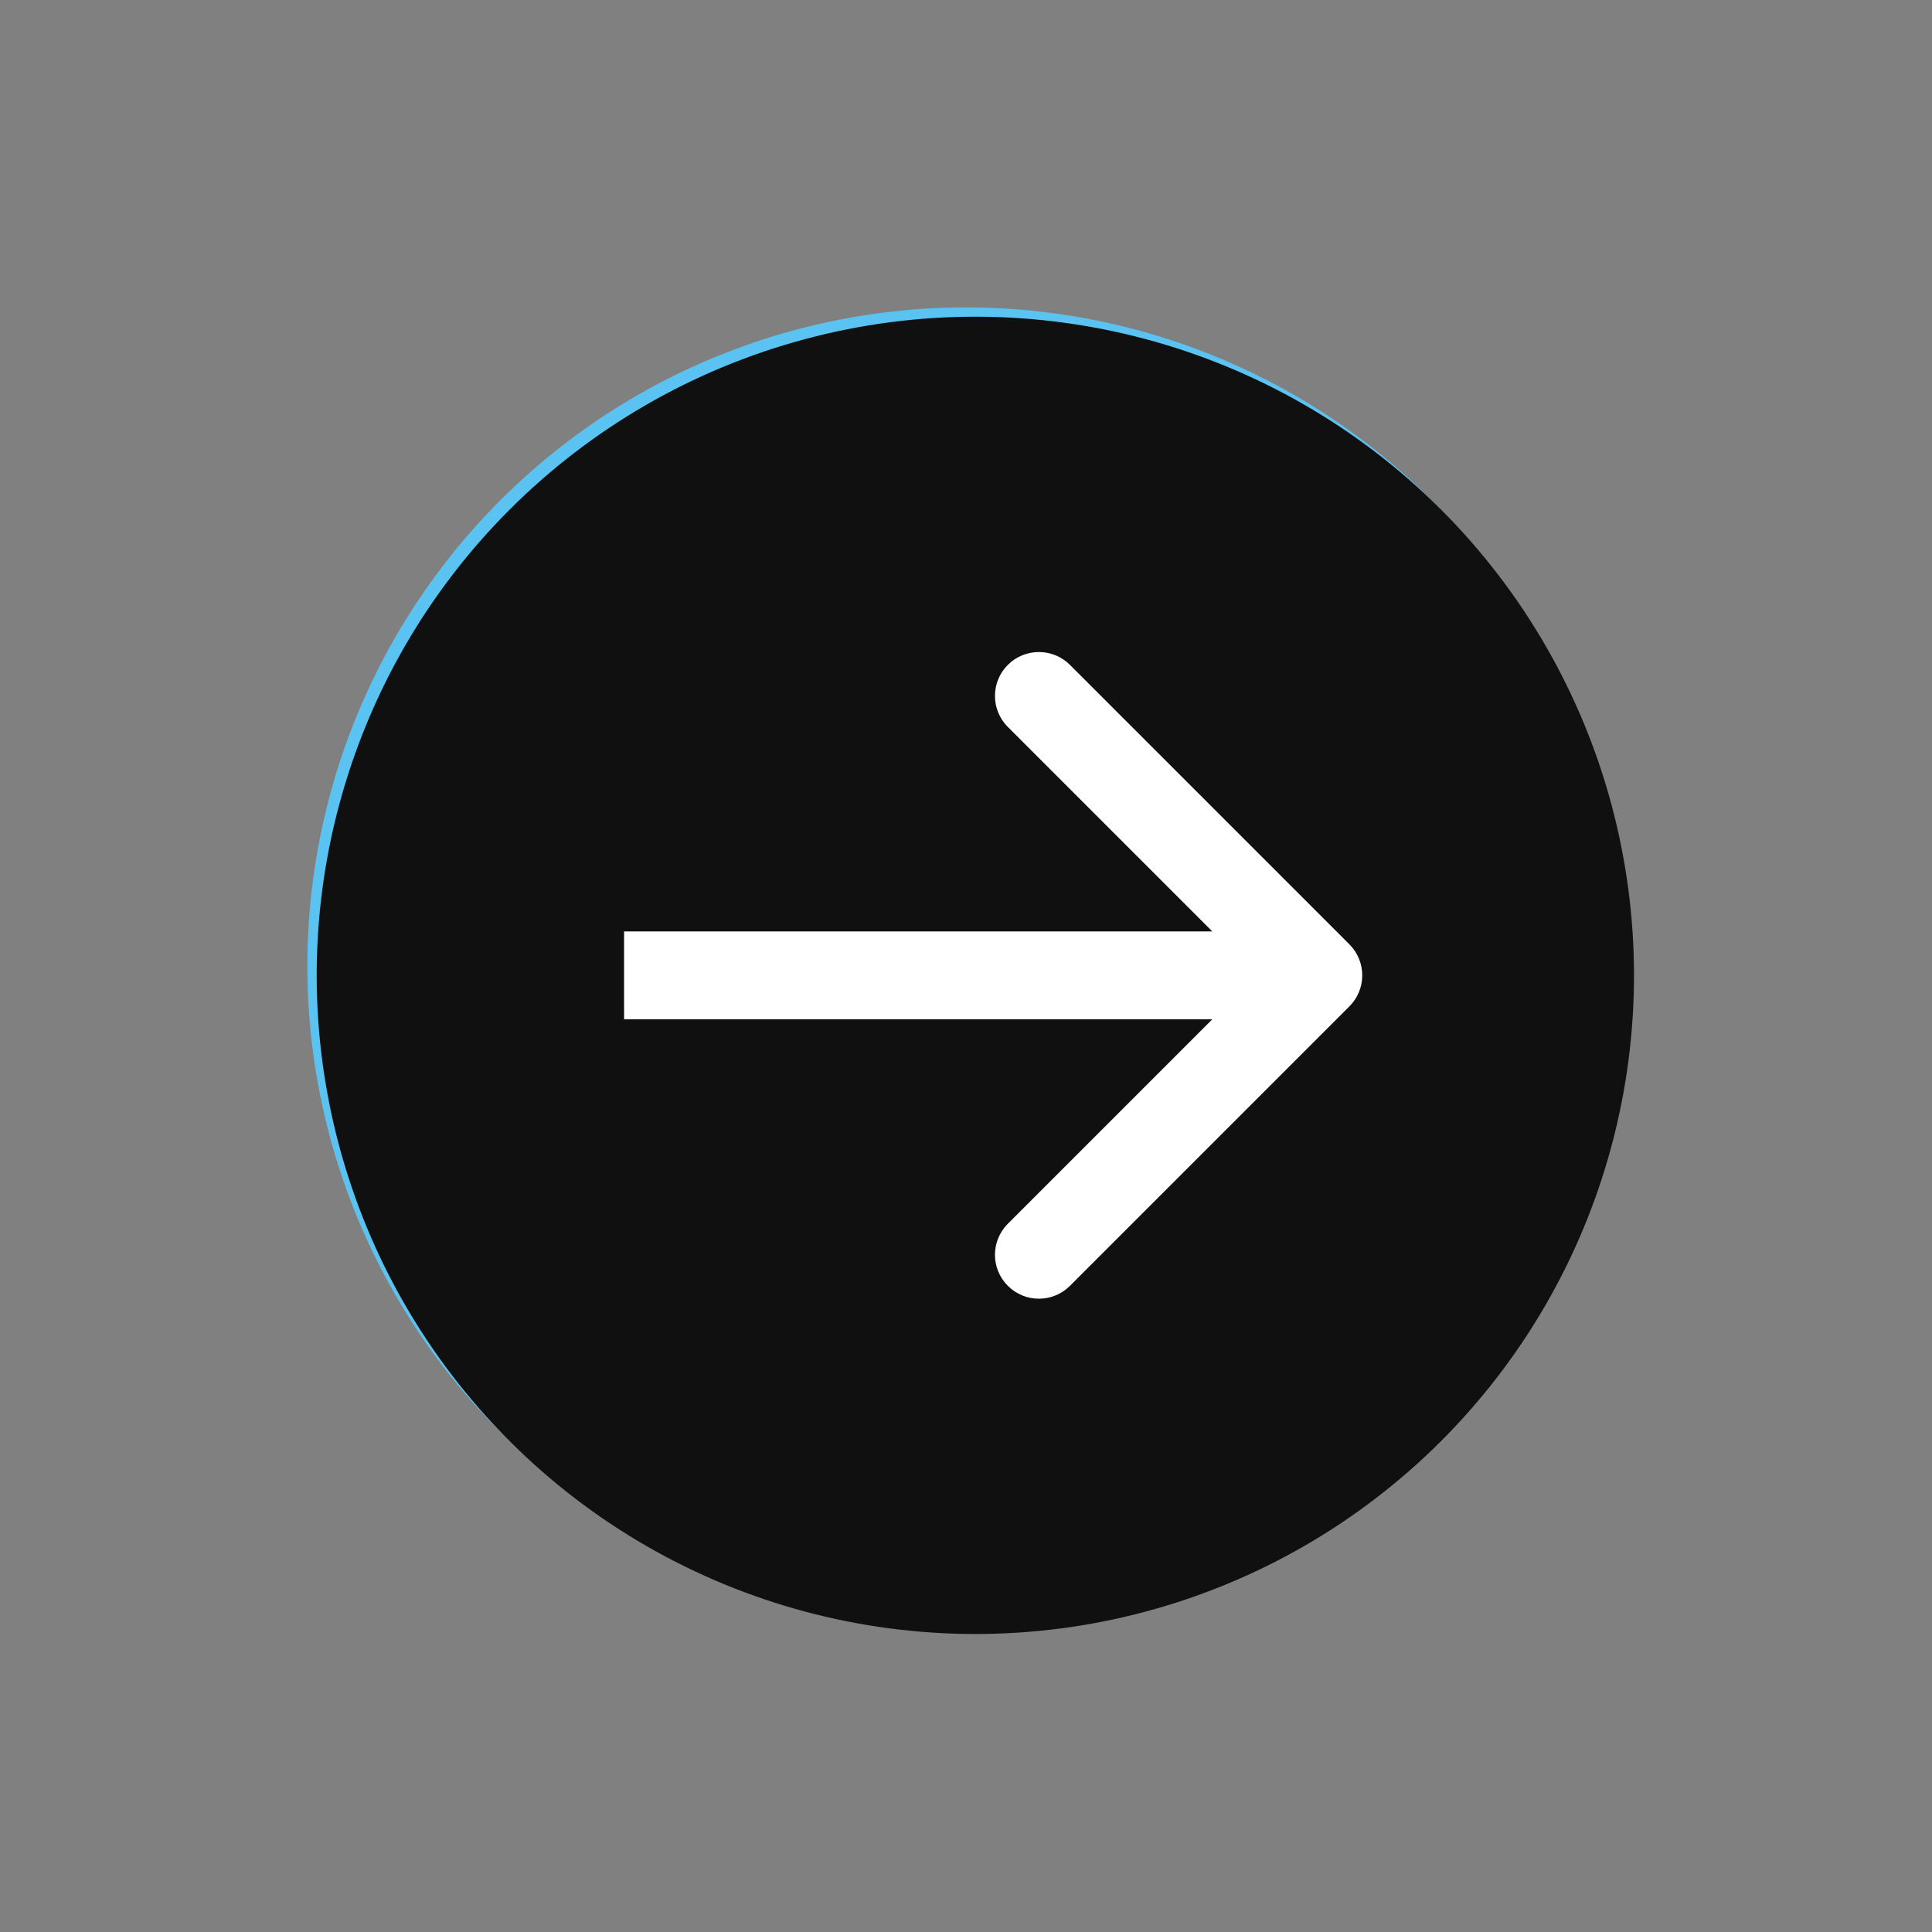 <svg width="44" height="44" viewBox="0 0 44 44" fill="none" xmlns="http://www.w3.org/2000/svg">
<rect x="0" y="0" width="44" height="44" fill="#808080" stroke="none"/>
<circle cx="22" cy="22.001" r="15" transform="rotate(45 22 22.001)" fill="#5BC3F2"/>
<path d="M21.293 30.518C21.683 30.909 22.317 30.909 22.707 30.518L29.071 24.154C29.462 23.764 29.462 23.131 29.071 22.74C28.68 22.35 28.047 22.35 27.657 22.74L22 28.397L16.343 22.74C15.953 22.35 15.319 22.35 14.929 22.74C14.538 23.131 14.538 23.764 14.929 24.154L21.293 30.518ZM22 14L21 14L21 29.811L22 29.811L23 29.811L23 14L22 14Z" fill="#101010"/>
<circle cx="22.213" cy="22.213" r="14.5" transform="rotate(-45 22.213 22.213)" fill="#101010" stroke="#101010"/>
<path d="M30.731 22.92C31.122 22.53 31.122 21.897 30.731 21.506L24.367 15.142C23.977 14.752 23.343 14.752 22.953 15.142C22.562 15.533 22.562 16.166 22.953 16.556L28.61 22.213L22.953 27.87C22.562 28.261 22.562 28.894 22.953 29.284C23.343 29.675 23.977 29.675 24.367 29.284L30.731 22.92ZM14.213 22.213L14.213 23.213L30.024 23.213L30.024 22.213L30.024 21.213L14.213 21.213L14.213 22.213Z" fill="white"/>
</svg>
